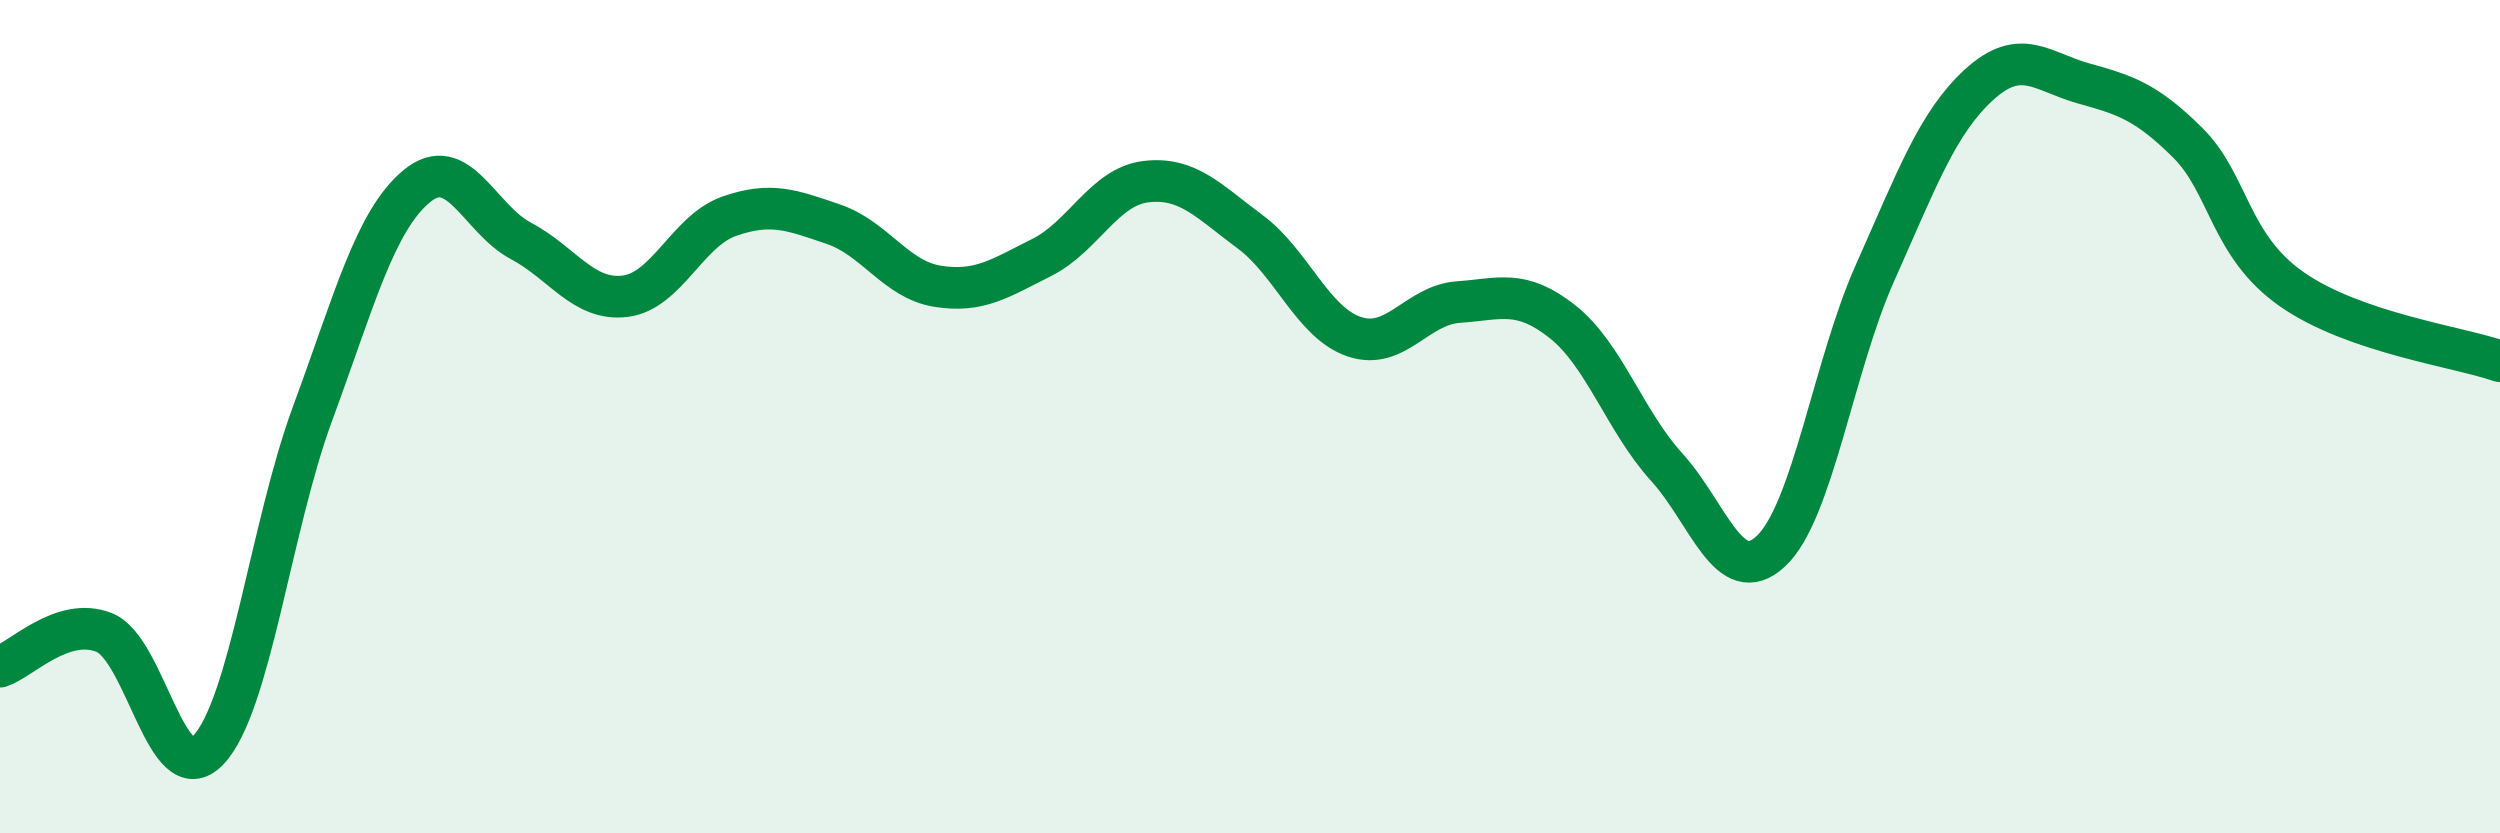 
    <svg width="60" height="20" viewBox="0 0 60 20" xmlns="http://www.w3.org/2000/svg">
      <path
        d="M 0,16 C 0.5,15.84 1.5,14.78 2.5,15.18 C 3.5,15.58 4,19.05 5,18 C 6,16.95 6.5,12.64 7.5,9.93 C 8.5,7.22 9,5.3 10,4.47 C 11,3.64 11.5,5.25 12.5,5.78 C 13.5,6.31 14,7.23 15,7.11 C 16,6.99 16.5,5.54 17.5,5.19 C 18.5,4.84 19,5.04 20,5.38 C 21,5.72 21.5,6.71 22.5,6.87 C 23.5,7.03 24,6.68 25,6.18 C 26,5.68 26.5,4.48 27.5,4.36 C 28.5,4.24 29,4.82 30,5.56 C 31,6.3 31.5,7.74 32.5,8.08 C 33.5,8.42 34,7.32 35,7.25 C 36,7.18 36.5,6.93 37.5,7.72 C 38.5,8.51 39,10.11 40,11.21 C 41,12.31 41.5,14.16 42.5,13.23 C 43.5,12.3 44,8.79 45,6.55 C 46,4.31 46.5,2.94 47.5,2.03 C 48.5,1.12 49,1.72 50,2 C 51,2.28 51.5,2.43 52.5,3.42 C 53.5,4.41 53.5,5.89 55,6.94 C 56.5,7.99 59,8.32 60,8.67L60 20L0 20Z"
        fill="#008740"
        opacity="0.1"
        stroke-linecap="round"
        stroke-linejoin="round"
      />
      <path
        d="M 0,16 C 0.5,15.84 1.5,14.78 2.5,15.18 C 3.5,15.58 4,19.05 5,18 C 6,16.95 6.5,12.64 7.5,9.93 C 8.5,7.22 9,5.3 10,4.47 C 11,3.64 11.5,5.25 12.5,5.78 C 13.5,6.31 14,7.23 15,7.11 C 16,6.99 16.5,5.54 17.5,5.19 C 18.5,4.84 19,5.04 20,5.38 C 21,5.72 21.5,6.71 22.5,6.87 C 23.5,7.03 24,6.68 25,6.18 C 26,5.68 26.5,4.48 27.5,4.36 C 28.5,4.24 29,4.82 30,5.56 C 31,6.3 31.5,7.74 32.5,8.08 C 33.5,8.42 34,7.32 35,7.25 C 36,7.18 36.5,6.93 37.5,7.72 C 38.5,8.51 39,10.11 40,11.21 C 41,12.31 41.5,14.16 42.5,13.23 C 43.5,12.3 44,8.79 45,6.55 C 46,4.31 46.5,2.94 47.5,2.03 C 48.5,1.12 49,1.72 50,2 C 51,2.28 51.5,2.43 52.5,3.42 C 53.5,4.41 53.5,5.89 55,6.94 C 56.5,7.99 59,8.32 60,8.67"
        stroke="#008740"
        stroke-width="1"
        fill="none"
        stroke-linecap="round"
        stroke-linejoin="round"
      />
    </svg>
  